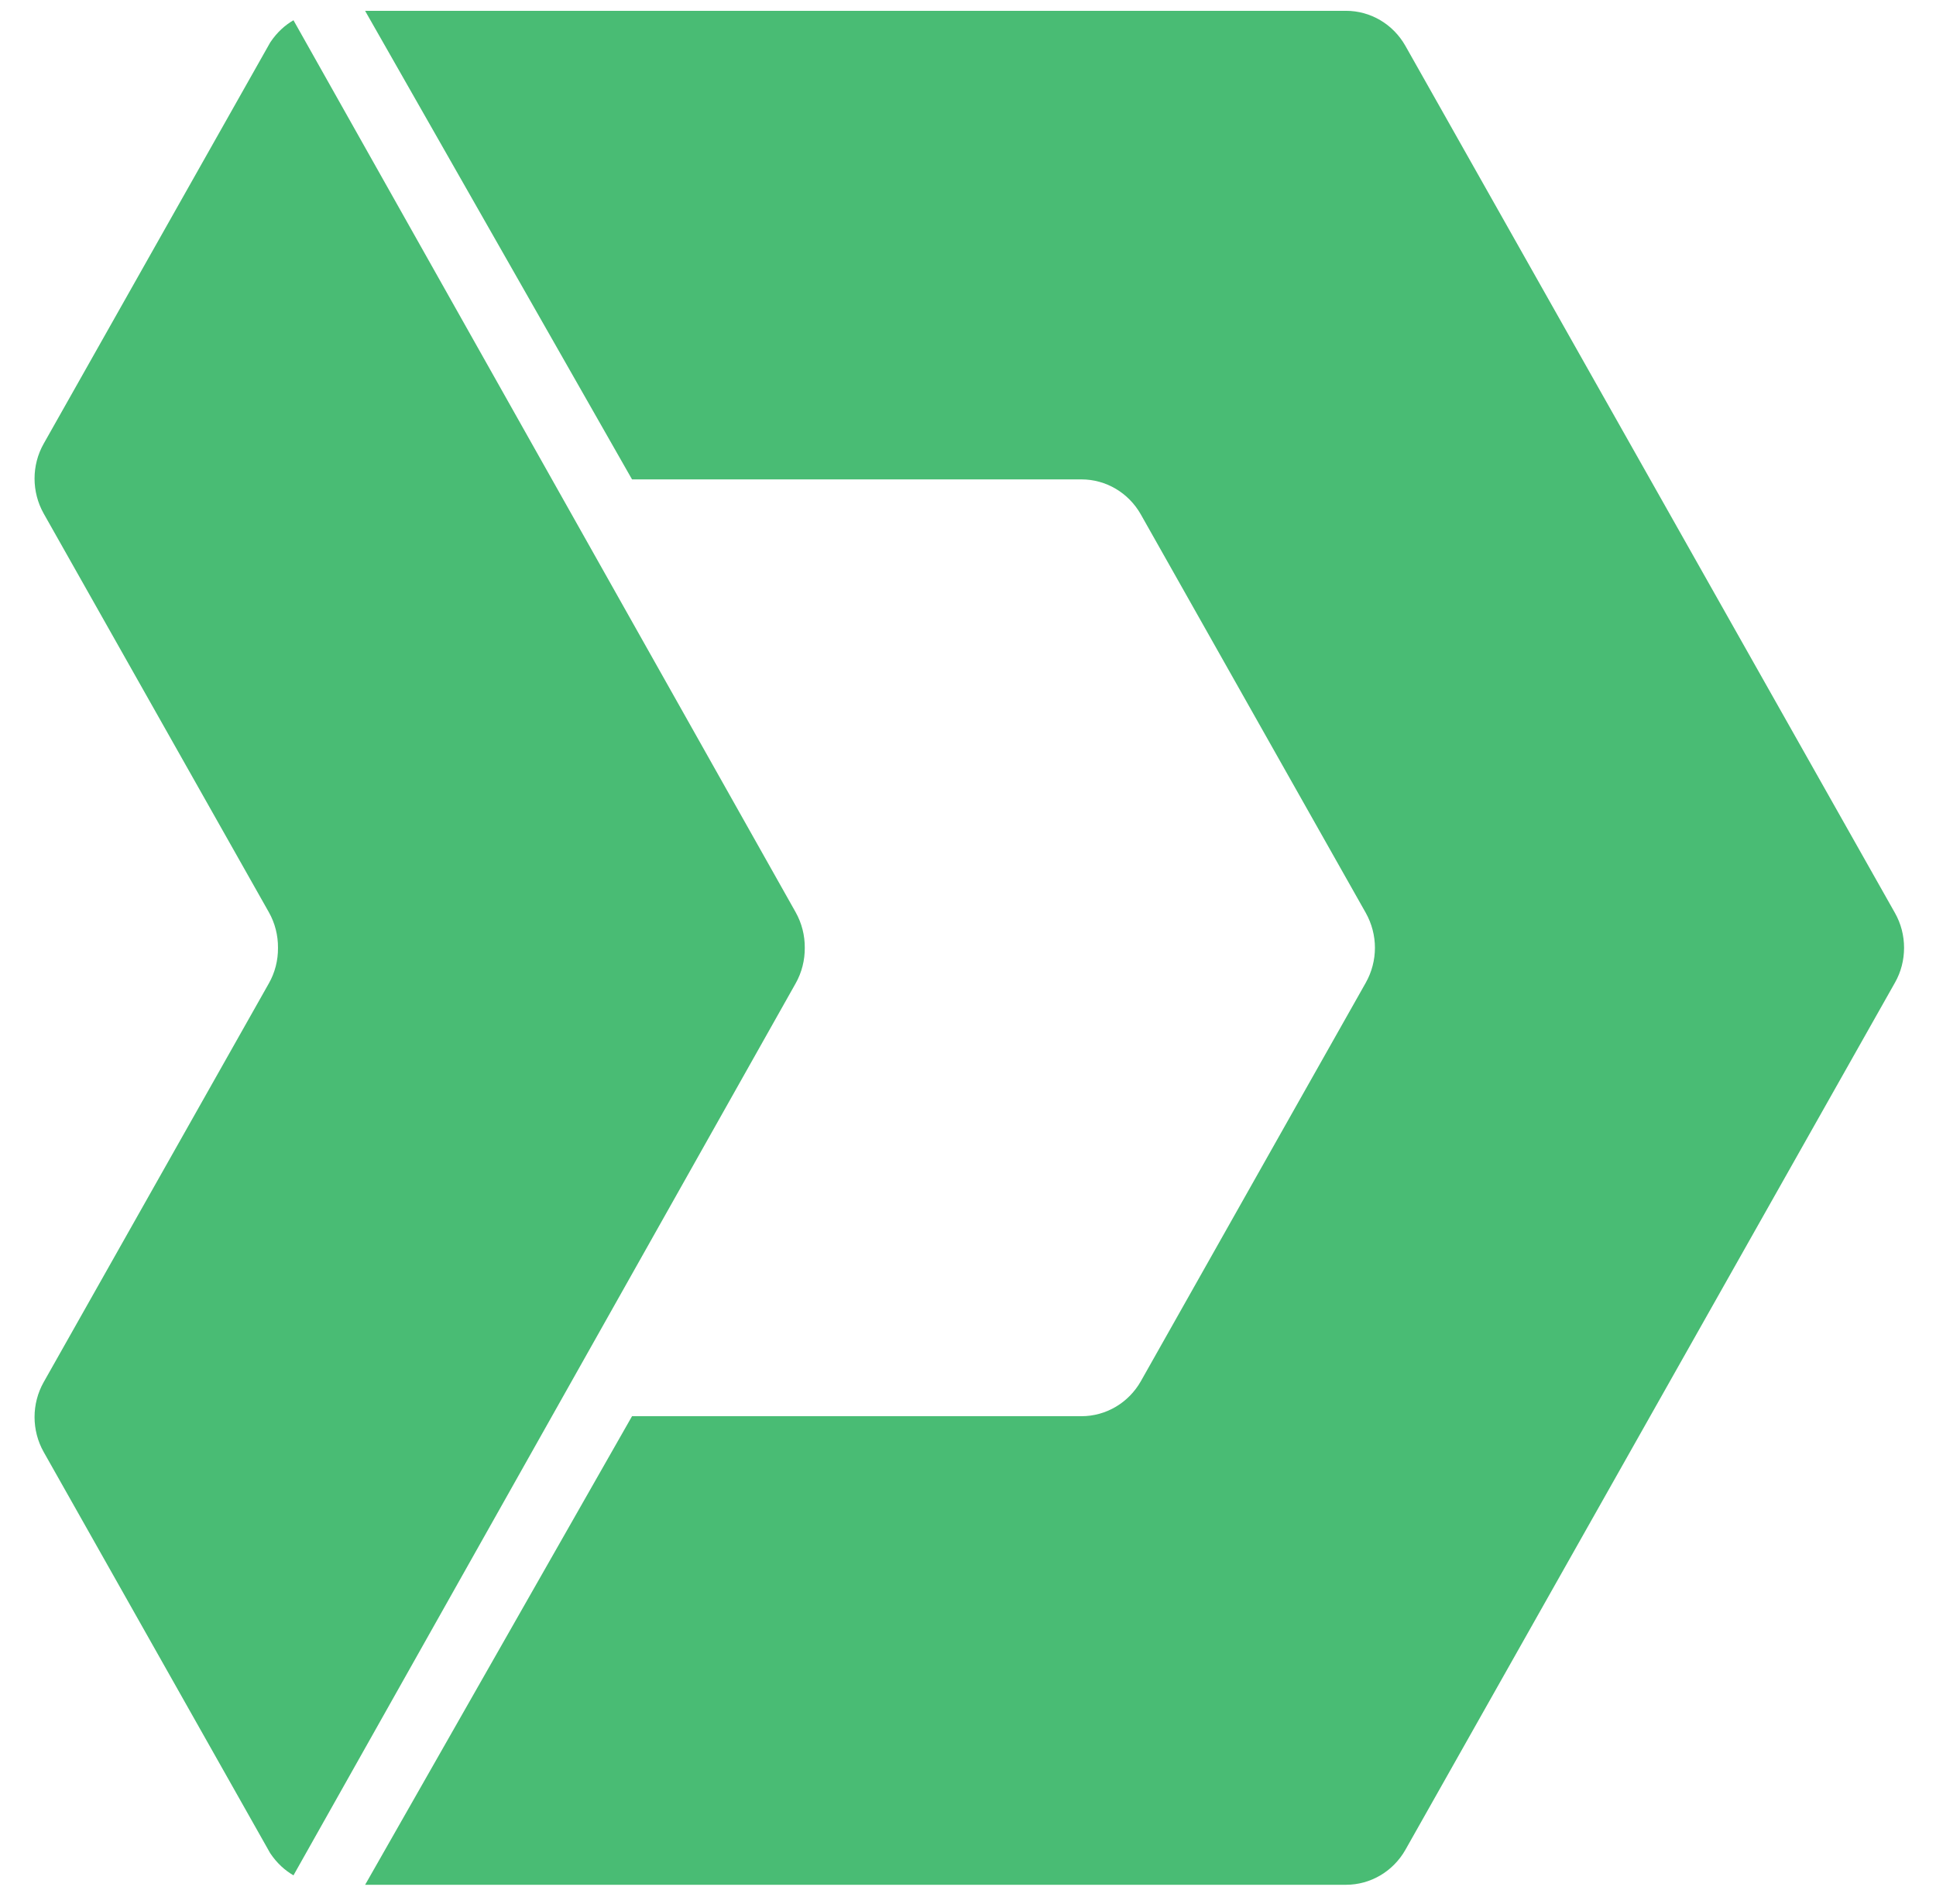 <?xml version="1.0" encoding="utf-8"?>
<svg viewBox="0 0 22.37 22" width="22.37" height="22" fill="none" xmlns="http://www.w3.org/2000/svg">
  <path d="M15.553 21.781H4.24C4.233 21.781 4.226 21.781 4.219 21.781L7.303 16.366H12.496C12.779 16.366 13.04 16.212 13.182 15.962C13.553 15.304 14.31 13.963 14.947 12.834C15.283 12.24 15.585 11.704 15.781 11.357C15.851 11.233 15.887 11.093 15.887 10.953C15.887 10.813 15.851 10.674 15.781 10.549C15.585 10.202 15.283 9.667 14.947 9.072C14.31 7.943 13.553 6.602 13.182 5.945C13.04 5.694 12.779 5.54 12.496 5.54H7.303L4.219 0.126C4.226 0.125 4.233 0.125 4.24 0.125H15.553C15.836 0.125 16.097 0.279 16.239 0.53L21.895 10.549C21.966 10.674 22.001 10.813 22.001 10.953C22.001 11.093 21.966 11.233 21.895 11.357L16.239 21.377C16.097 21.627 15.836 21.781 15.553 21.781Z" fill="#49BC74"/>
  <path d="M3.212 10.951C3.213 10.81 3.178 10.668 3.106 10.541C2.539 9.537 1.072 6.938 0.505 5.935C0.364 5.684 0.364 5.376 0.505 5.127L3.122 0.491C3.203 0.369 3.298 0.288 3.391 0.234L9.193 10.541C9.265 10.669 9.3 10.811 9.299 10.953C9.3 11.095 9.265 11.238 9.193 11.365L3.391 21.672C3.298 21.618 3.203 21.537 3.122 21.416L0.505 16.78C0.364 16.53 0.364 16.222 0.505 15.972C1.072 14.968 2.539 12.369 3.106 11.365C3.178 11.239 3.213 11.097 3.212 10.956V10.953V10.951Z" fill="#49BC74"/>
</svg>